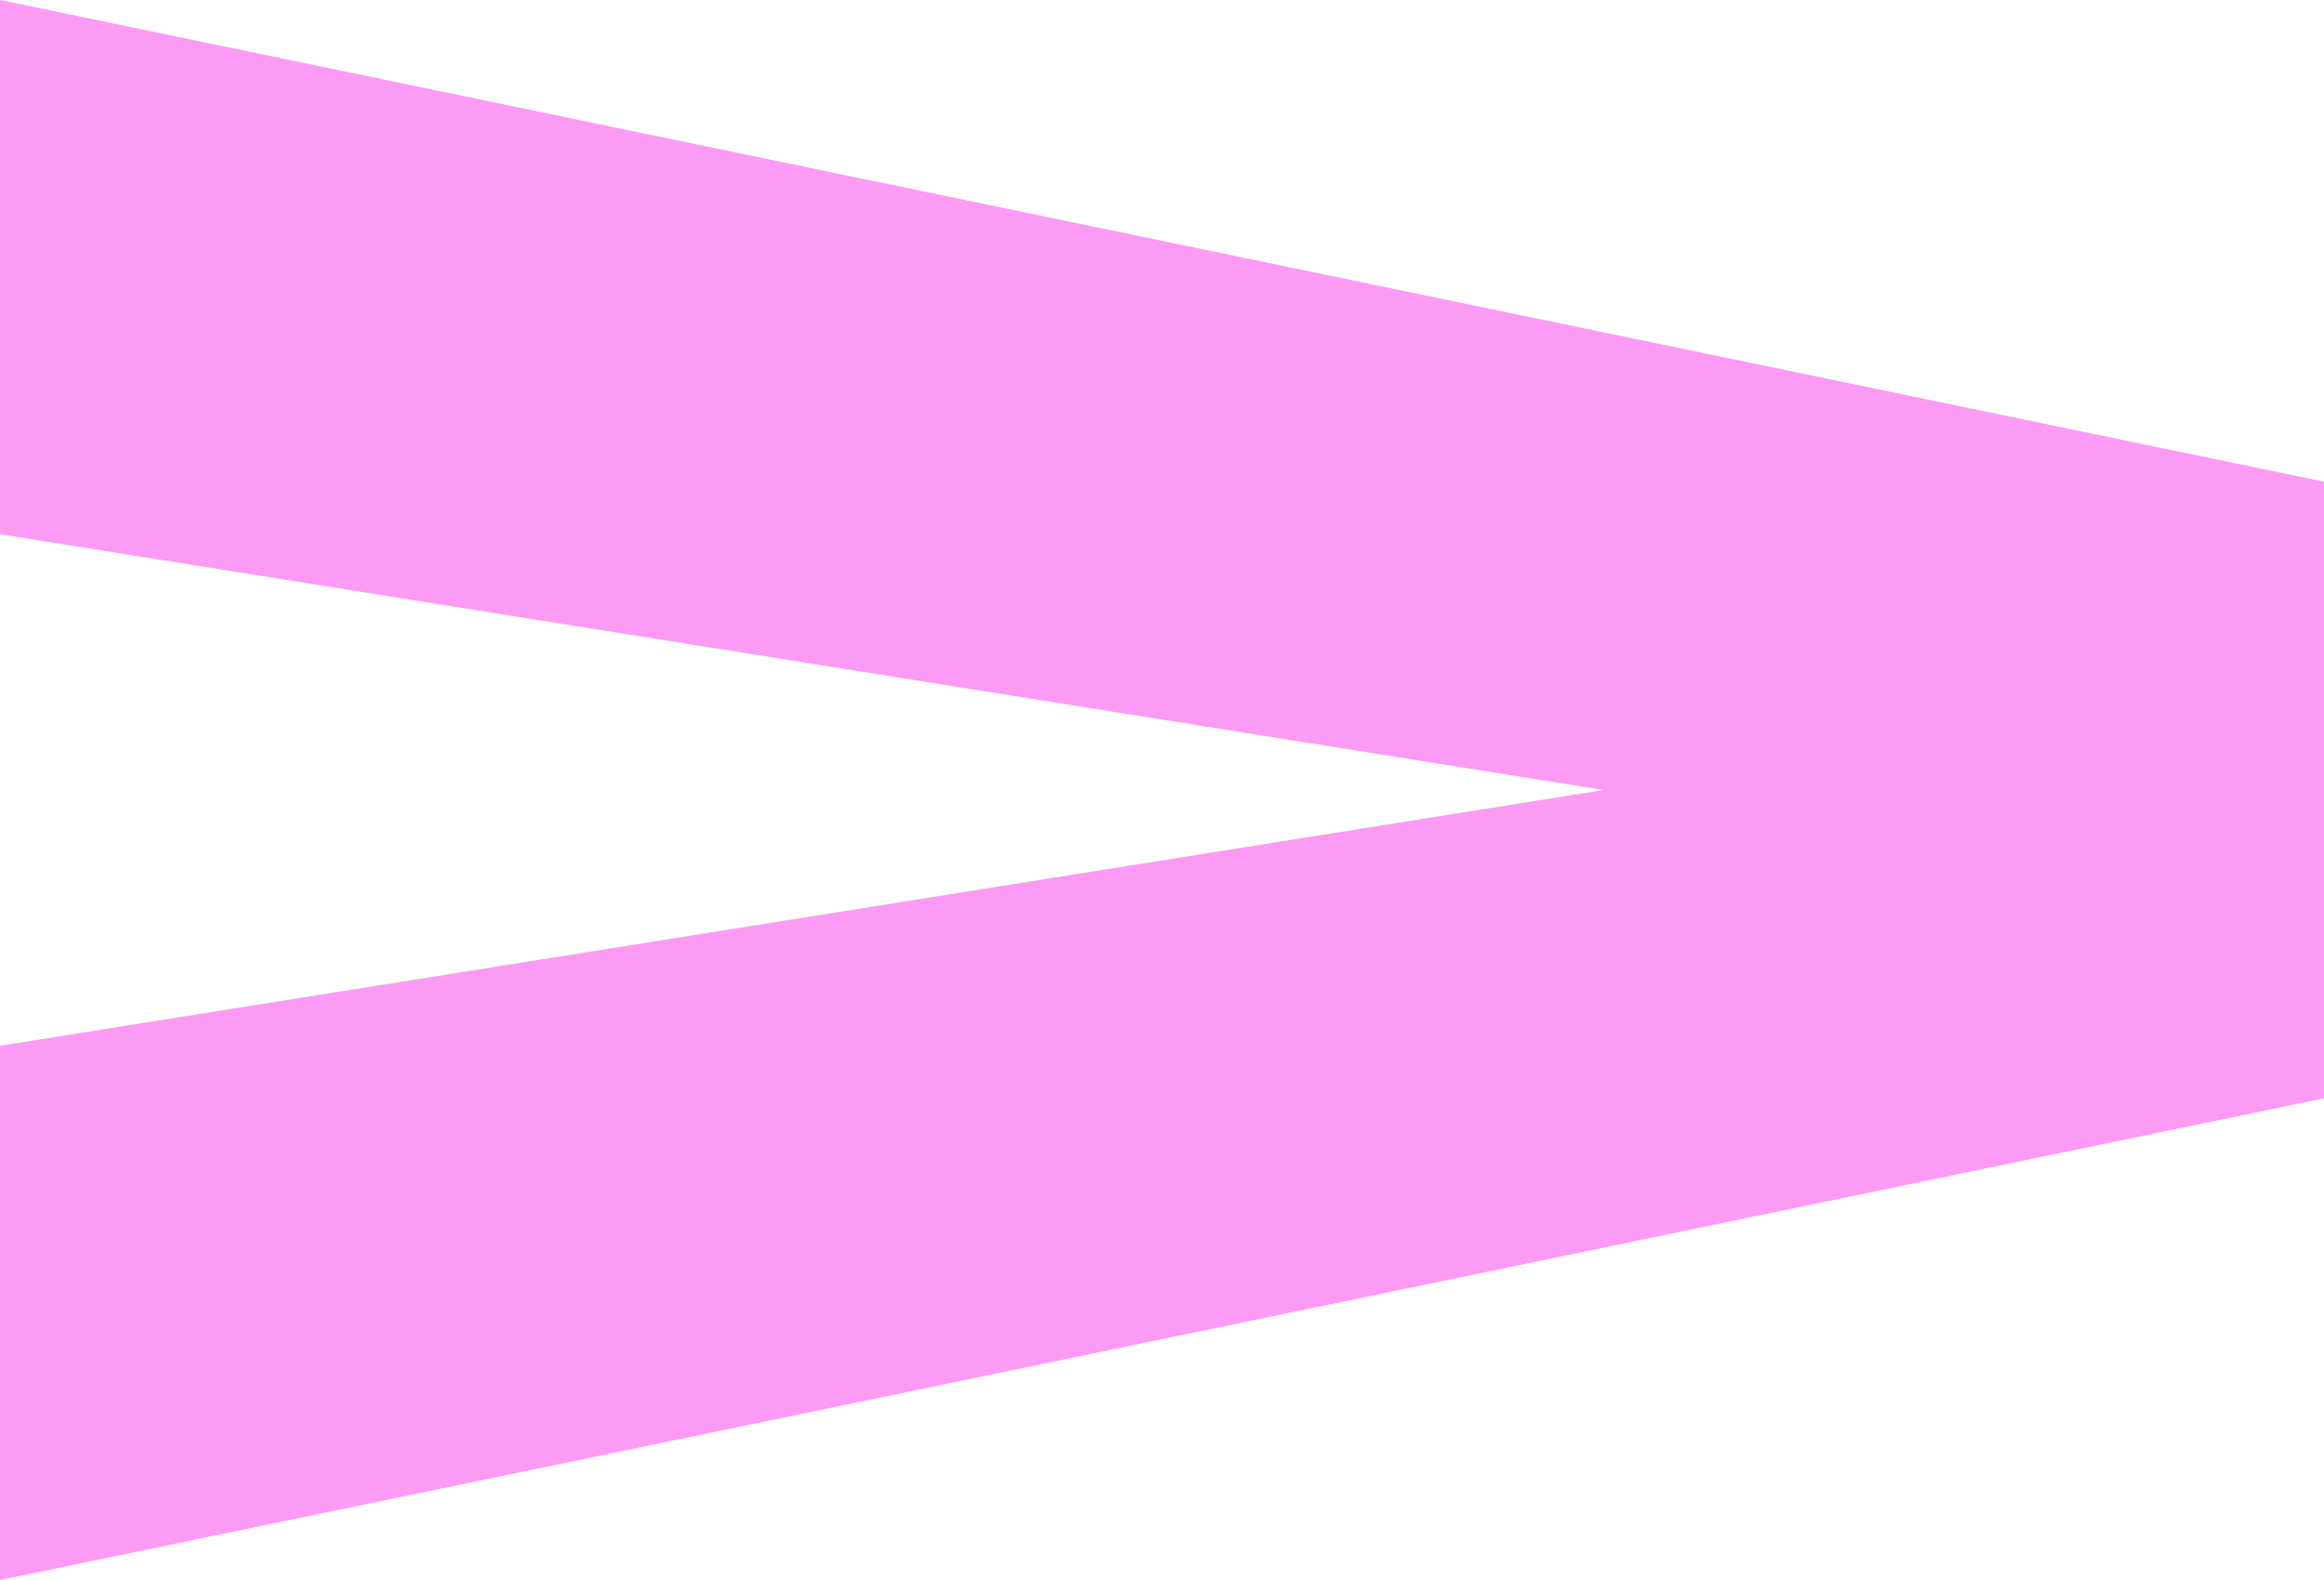 <svg width="75" height="51" viewBox="0 0 75 51" fill="none" xmlns="http://www.w3.org/2000/svg">
<path d="M3.08824e-06 51L4.59577e-06 33.756L51.752 25.5L6.03927e-06 17.244L7.5468e-06 -7.20645e-06L75 15.549L75 35.451L3.08824e-06 51Z" fill="#FC9BF3"/>
</svg>
